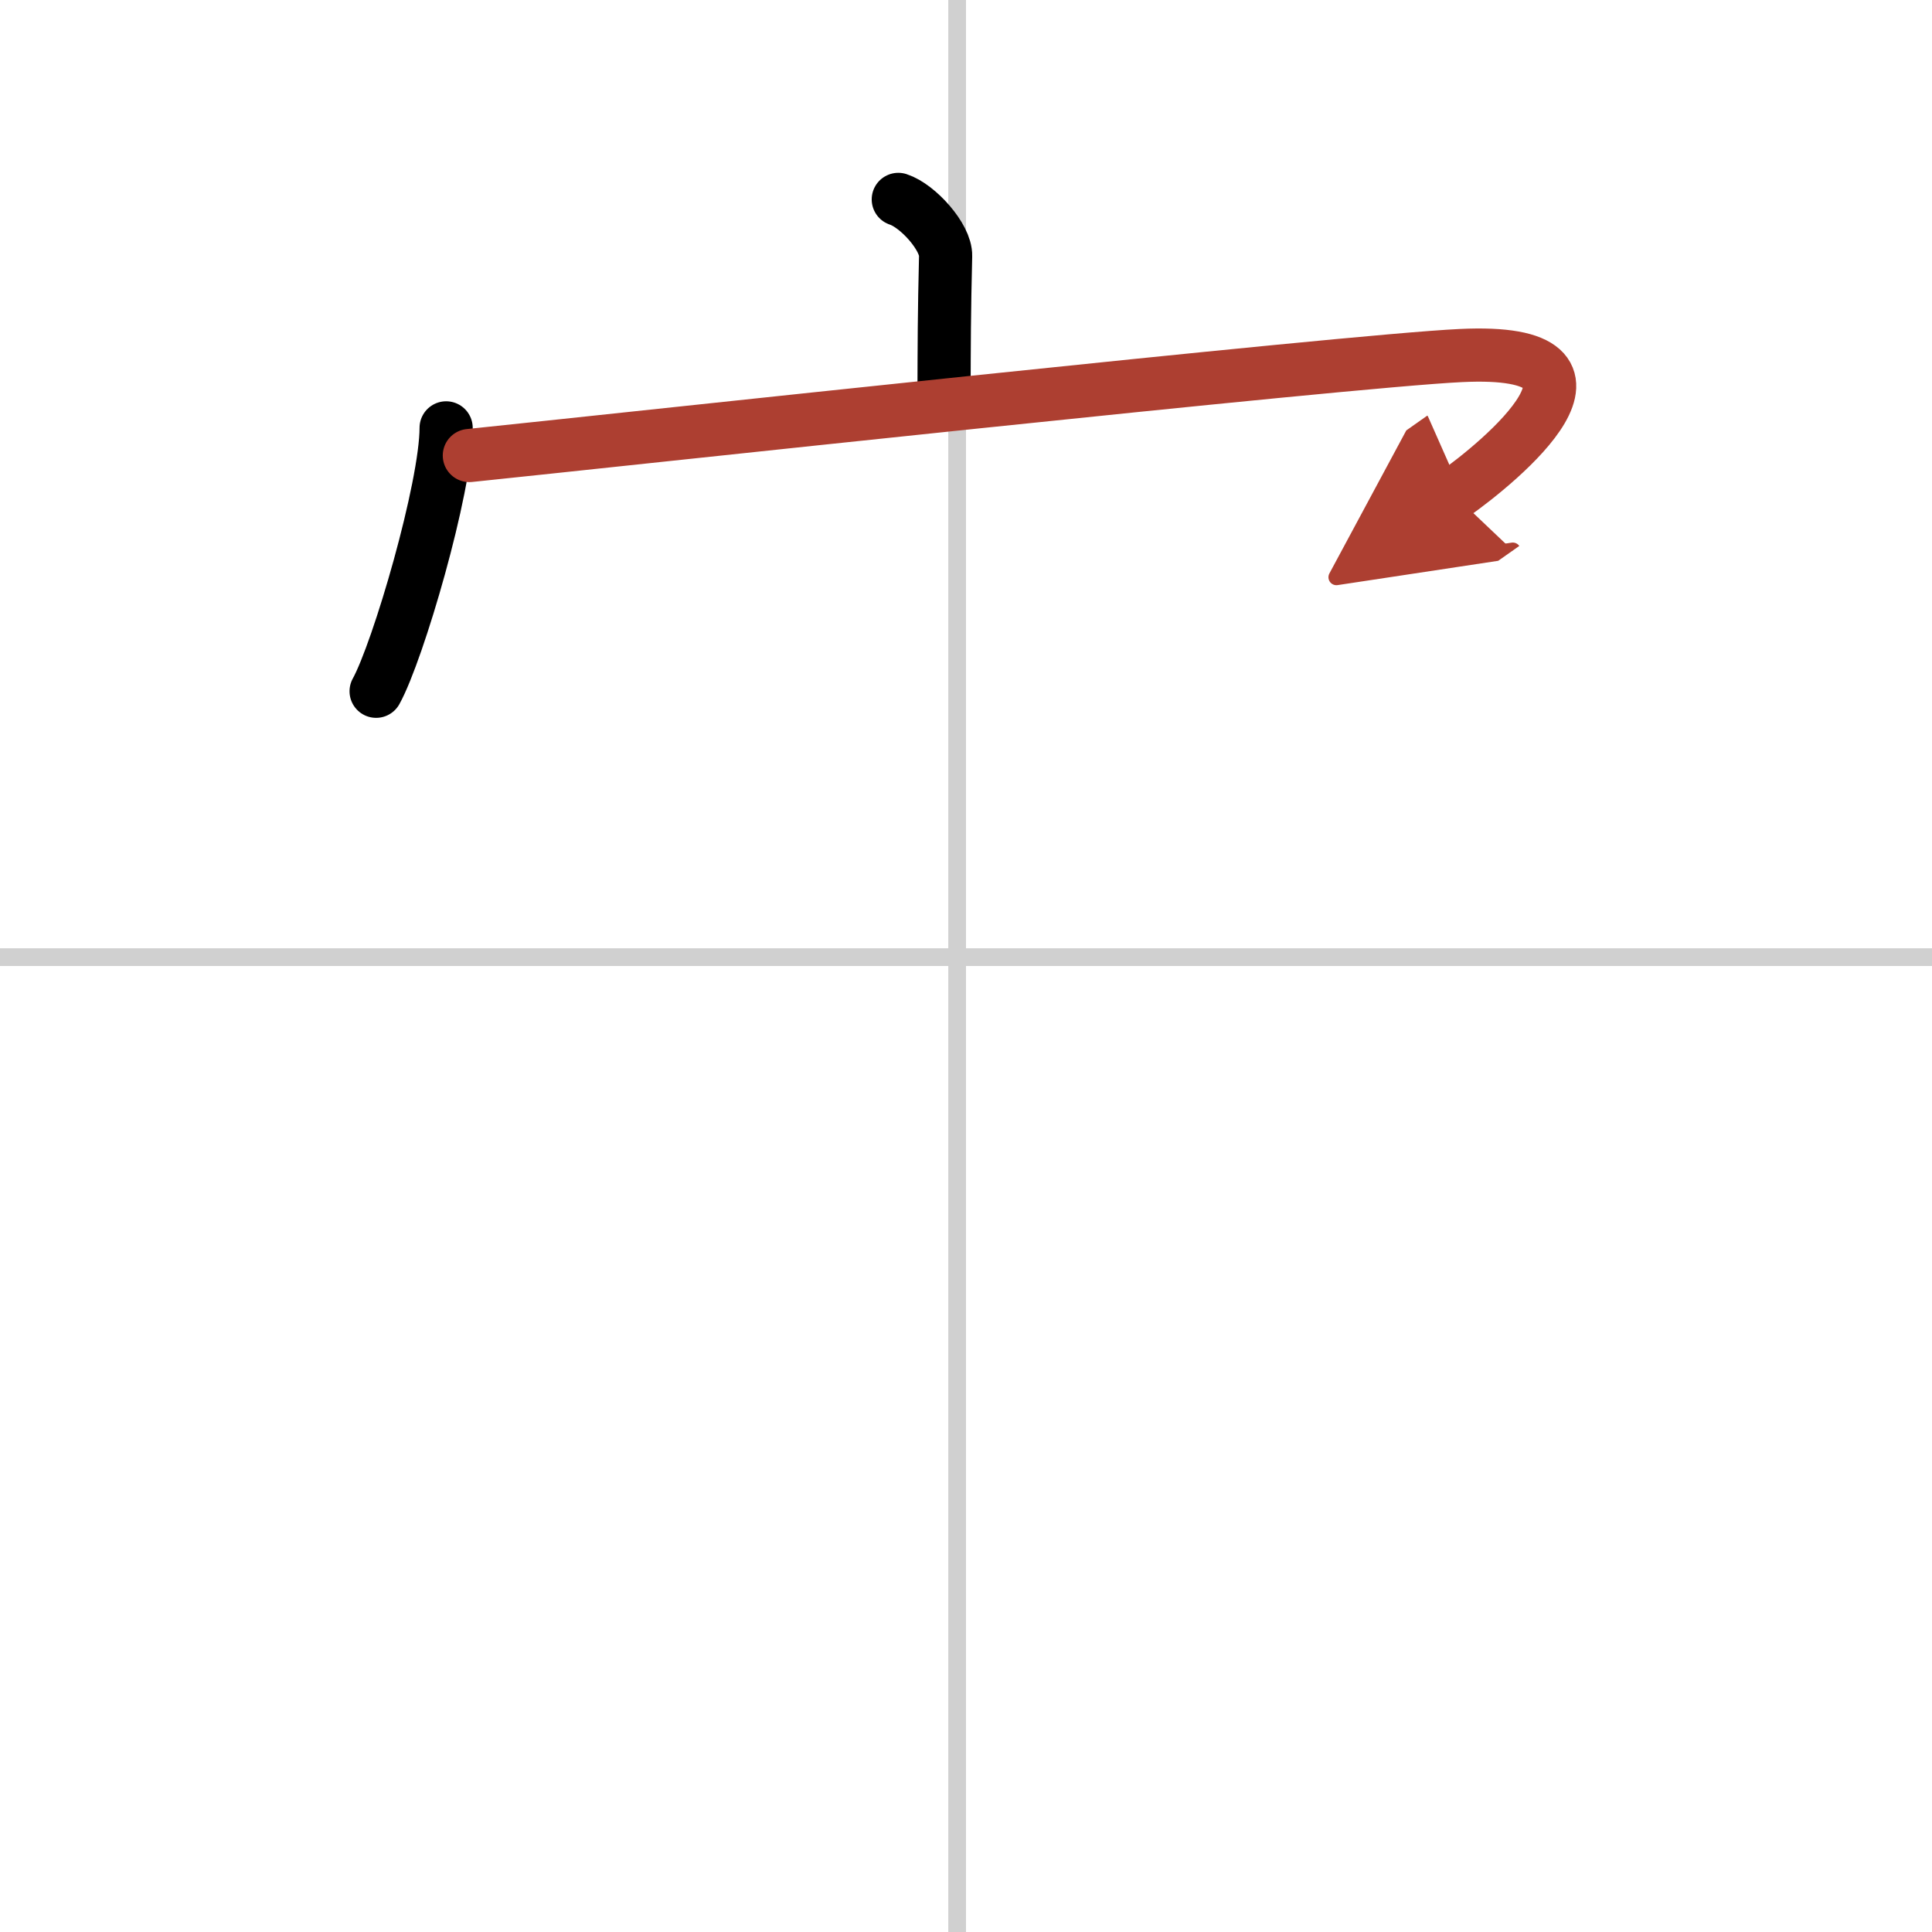 <svg width="400" height="400" viewBox="0 0 109 109" xmlns="http://www.w3.org/2000/svg"><defs><marker id="a" markerWidth="4" orient="auto" refX="1" refY="5" viewBox="0 0 10 10"><polyline points="0 0 10 5 0 10 1 5" fill="#ad3f31" stroke="#ad3f31"/></marker></defs><g fill="none" stroke="#000" stroke-linecap="round" stroke-linejoin="round" stroke-width="3"><rect width="100%" height="100%" fill="#fff" stroke="#fff"/><line x1="54" x2="54" y2="109" stroke="#d0d0d0" stroke-width="1"/><line x2="109" y1="54" y2="54" stroke="#d0d0d0" stroke-width="1"/><path d="m50.68 11.25c1.11 0.36 2.7 2.14 2.67 3.19-0.08 3.29-0.08 4.9-0.09 7.9"/><path d="m25.17 24.14c0 3.36-2.71 12.62-3.95 14.86"/><path d="m26.48 25.7c8.04-0.83 49.41-5.33 55.92-5.64 10.19-0.5 2.16 6.05-0.38 7.84" marker-end="url(#a)" stroke="#ad3f31"/></g></svg>
